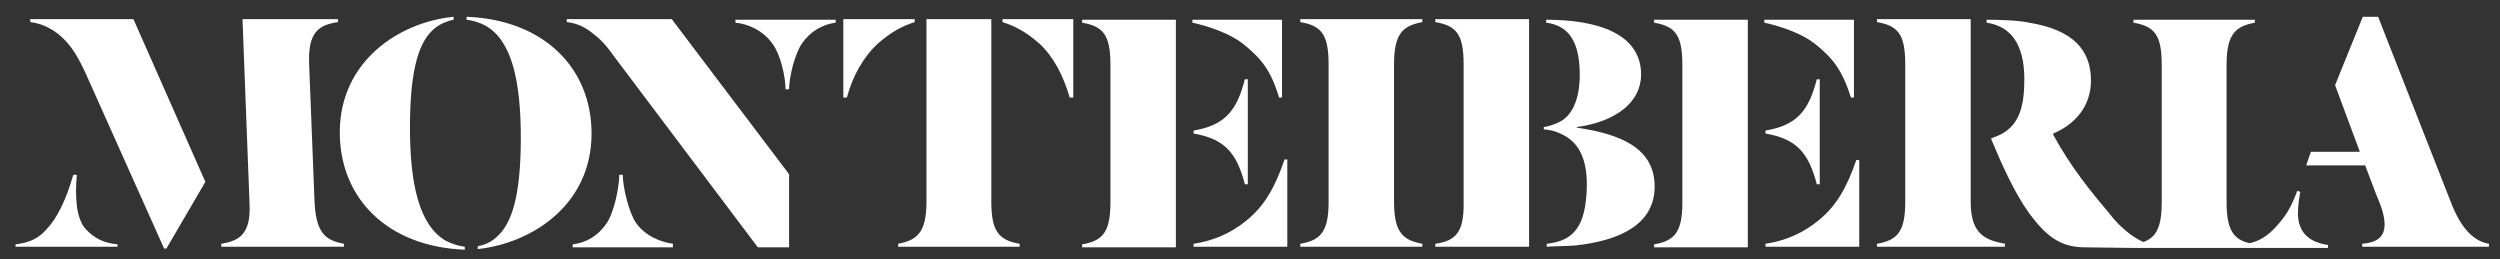 <?xml version="1.0" encoding="UTF-8" standalone="no"?>
<!-- Generator: Adobe Illustrator 19.0.0, SVG Export Plug-In . SVG Version: 6.00 Build 0)  -->

<svg
   xmlns:dc="http://purl.org/dc/elements/1.1/"
   xmlns:cc="http://creativecommons.org/ns#"
   xmlns:rdf="http://www.w3.org/1999/02/22-rdf-syntax-ns#"
   xmlns:svg="http://www.w3.org/2000/svg"
   xmlns="http://www.w3.org/2000/svg"
   xmlns:sodipodi="http://sodipodi.sourceforge.net/DTD/sodipodi-0.dtd"
   xmlns:inkscape="http://www.inkscape.org/namespaces/inkscape"
   version="1.1"
   id="Capa_1"
   x="0px"
   y="0px"
   viewBox="0 0 424 44"
   xml:space="preserve"
   inkscape:version="0.91 r13725"
   sodipodi:docname="logo-horizontal.svg"
   width="424"
   height="44"><rect x="0" y="0" width="424" height="44" fill="#333333" stroke="none"/><defs
     id="defs34" /><sodipodi:namedview
     pagecolor="#ffffff"
     bordercolor="#666666"
     borderopacity="1"
     objecttolerance="10"
     gridtolerance="10"
     guidetolerance="10"
     inkscape:pageopacity="0"
     inkscape:pageshadow="2"
     inkscape:window-width="1600"
     inkscape:window-height="851"
     id="namedview32"
     showgrid="false"
     inkscape:zoom="2.2425466"
     inkscape:cx="193.06908"
     inkscape:cy="101.16074"
     inkscape:window-x="0"
     inkscape:window-y="0"
     inkscape:window-maximized="1"
     inkscape:current-layer="Capa_1" /><style
     type="text/css"
     id="style3">
	.st0{fill:#FFFFFF;}
</style><g
     id="XMLID_205_"
     style="fill:#ffffff"
     transform="translate(-85.171,-398.354)"><path
       id="XMLID_336_"
       class="st0"
       d="m 143.5,439.7 c -3.3,-0.6 -4.8,-2 -5,-7.5 l -0.9,-23 c -0.2,-5.3 1.5,-6.6 4.9,-7.1 l 0,-0.5 -16.2,0 1.2,31.5 c 0.2,5 -1.8,6.1 -4.8,6.6 l 0,0.5 20.8,0 0,-0.5 z"
       style="fill:#ffffff"
       inkscape:connector-curvature="0" /><path
       id="XMLID_335_"
       class="st0"
       d="m 99.7,410.8 13.3,29.7 0.4,0 6.6,-11.3 -12.2,-27.6 -17.5,0 0,0.5 c 1.9,0.2 3.9,1.2 5.3,2.5 1.7,1.5 2.9,3.6 4.1,6.2 z"
       style="fill:#ffffff"
       inkscape:connector-curvature="0" /><path
       id="XMLID_334_"
       class="st0"
       d="m 105.2,439.8 c -2.4,-0.2 -4,-1 -5.5,-2.6 -1.7,-1.9 -1.8,-5.7 -1.5,-9.2 l -0.6,0 c -1.2,4.2 -2.7,7.3 -4.5,9.2 -1.4,1.6 -2.9,2.3 -5.3,2.6 l 0,0.4 17.3,0 0,-0.4 z"
       style="fill:#ffffff"
       inkscape:connector-curvature="0" /><path
       id="XMLID_333_"
       class="st0"
       d="m 164,440.7 0,-0.5 c -1,-0.1 -2.2,-0.5 -3.2,-1 -4.5,-2.6 -6.1,-9.5 -6.1,-19.2 0,-10.2 1.6,-14.9 4.4,-17 0.9,-0.7 2.3,-1.2 3,-1.3 l 0,-0.5 c -9.2,0.9 -19.3,7.5 -19.3,19.6 0,11.2 8.1,19.4 21.2,19.9 z"
       style="fill:#ffffff"
       inkscape:connector-curvature="0" /><path
       id="XMLID_332_"
       class="st0"
       d="m 173.5,421.7 c 0,10.2 -1.6,14.9 -4.4,17.1 -0.9,0.8 -2.2,1.2 -2.9,1.3 l 0,0.5 c 9.2,-1 19.3,-7.5 19.3,-19.6 0,-11.1 -8.1,-19.3 -21.2,-19.8 l 0,0.5 c 1,0.1 2.3,0.5 3.2,1 4.5,2.5 6,9.5 6,19 z"
       style="fill:#ffffff"
       inkscape:connector-curvature="0" /><path
       id="XMLID_331_"
       class="st0"
       d="m 199.3,439.7 c -2.1,-0.3 -4.7,-1.3 -6.3,-3.6 -1.2,-1.8 -2.2,-6 -2.2,-8.1 l -0.6,0 c 0,2.1 -0.9,6.5 -2.2,8.3 -1.4,2 -3.3,3.2 -5.7,3.5 l 0,0.5 17,0 0,-0.6 z"
       style="fill:#ffffff"
       inkscape:connector-curvature="0" /><path
       id="XMLID_330_"
       class="st0"
       d="m 189.3,407.9 24.4,32.4 5.3,0 0,-12.4 -19.9,-26.3 -17.8,0 0,0.5 c 1.8,0.2 3.2,0.9 4.5,2 1.5,1.1 2.6,2.5 3.5,3.8 z"
       style="fill:#ffffff"
       inkscape:connector-curvature="0" /><path
       id="XMLID_329_"
       class="st0"
       d="m 216.2,405.8 c 1.3,1.7 2.2,5.5 2.2,7.7 l 0.6,0 c 0,-2.1 1,-6.1 2.2,-7.8 1.4,-2 3.4,-3.2 5.7,-3.5 l 0,-0.5 -17,0 0,0.5 c 2.1,0.2 4.7,1.3 6.3,3.6 z"
       style="fill:#ffffff"
       inkscape:connector-curvature="0" /><path
       id="XMLID_328_"
       class="st0"
       d="m 237.4,440.2 20.7,0 0,-0.5 c -3.5,-0.6 -4.8,-2.1 -4.8,-7.1 l 0,-31 -11,0 0,31 c 0,5.3 -1.7,6.5 -4.8,7.1 l 0,0.5 z"
       style="fill:#ffffff"
       inkscape:connector-curvature="0" /><path
       id="XMLID_327_"
       class="st0"
       d="m 228.8,414.9 c 1,-3.7 2.8,-6.9 5.3,-9.2 2.2,-1.9 4,-2.9 6.2,-3.6 l 0,-0.5 -12.1,0 0,13.3 0.6,0 z"
       style="fill:#ffffff"
       inkscape:connector-curvature="0" /><path
       id="XMLID_326_"
       class="st0"
       d="m 266.6,414.9 0.6,0 0,-13.3 -12,0 0,0.5 c 2.2,0.7 4,1.7 6.2,3.6 2.5,2.3 4.1,5.5 5.2,9.2 z"
       style="fill:#ffffff"
       inkscape:connector-curvature="0" /><path
       id="XMLID_325_"
       class="st0"
       d="m 303,425.5 c -1.5,4.3 -3.2,7.7 -6.5,10.3 -2.4,2 -5.5,3.4 -8.9,3.9 l 0,0.5 15.9,0 0,-14.8 -0.5,0 z"
       style="fill:#ffffff"
       inkscape:connector-curvature="0" /><path
       id="XMLID_324_"
       class="st0"
       d="m 287.6,420.5 0,0.5 c 5.2,0.9 7.3,3.2 8.7,8.6 l 0.5,0 0,-17.8 -0.5,0 c -1.4,5.5 -3.5,7.8 -8.7,8.7 z"
       style="fill:#ffffff"
       inkscape:connector-curvature="0" /><path
       id="XMLID_284_"
       class="st0"
       d="m 302.1,414.9 0.5,0 0,-13.2 -15.2,0 0,0.5 c 3.2,0.7 6.6,2 8.6,3.6 3,2.4 4.7,4.4 6.1,9.1 z"
       style="fill:#ffffff"
       inkscape:connector-curvature="0" /><path
       id="XMLID_270_"
       class="st0"
       d="m 284.6,401.7 -15.9,0 0,0.5 c 3.5,0.6 4.8,2 4.8,7.1 l 0,23.4 c 0,5 -1.3,6.5 -4.8,7.1 l 0,0.5 15.9,0 0,-38.6 z"
       style="fill:#ffffff"
       inkscape:connector-curvature="0" /><g
       id="XMLID_206_"
       style="fill:#ffffff"><path
         id="XMLID_216_"
         class="st0"
         d="m 326.4,439.7 c -3.2,-0.6 -4.8,-1.8 -4.8,-7.1 l 0,-23.4 c 0,-5.4 1.7,-6.5 4.8,-7.1 l 0,-0.5 -20.7,0 0,0.5 c 3.5,0.6 4.8,2 4.8,7.1 l 0,23.4 c 0,5 -1.3,6.5 -4.8,7.1 l 0,0.5 20.7,0 0,-0.5 z"
         style="fill:#ffffff"
         inkscape:connector-curvature="0" /><path
         id="XMLID_215_"
         class="st0"
         d="m 347.5,439.7 0,0.5 c 1.3,-0.1 3.2,-0.1 4.7,-0.2 7.7,-0.8 13.6,-3.6 13.6,-10 0,-6.5 -5.7,-8.9 -13.2,-10 l 0,-0.1 c 6.6,-0.9 10.9,-4.2 10.9,-8.9 0,-6.9 -7.3,-9.3 -16.1,-9.3 l 0,0.5 c 3.1,0.4 5.7,2.3 5.7,8.8 0,4.2 -1.3,7.2 -3.8,8.2 -0.7,0.3 -1.5,0.6 -2.3,0.7 l 0,0.4 c 1.4,0.1 2.3,0.4 3.6,1.1 2.6,1.5 3.7,4.3 3.7,8.3 -0.1,7.2 -2.3,9.5 -6.8,10 z"
         style="fill:#ffffff"
         inkscape:connector-curvature="0" /><path
         id="XMLID_214_"
         class="st0"
         d="m 328.6,439.7 0,0.5 15.9,0 0,-38.6 -15.9,0 0,0.5 c 3.5,0.6 4.8,2 4.8,7.1 l 0,23.4 c 0.1,5.1 -1.3,6.6 -4.8,7.1 z"
         style="fill:#ffffff"
         inkscape:connector-curvature="0" /><path
         id="XMLID_213_"
         class="st0"
         d="m 365.7,402.2 c 3.5,0.6 4.8,2 4.8,7.1 l 0,23.4 c 0,5 -1.3,6.5 -4.8,7.1 l 0,0.5 15.9,0 0,-38.6 -15.9,0 0,0.5 z"
         style="fill:#ffffff"
         inkscape:connector-curvature="0" /><path
         id="XMLID_212_"
         class="st0"
         d="m 399.1,414.9 0.5,0 0,-13.2 -15.2,0 0,0.5 c 3.2,0.7 6.6,2 8.6,3.6 3,2.4 4.6,4.4 6.1,9.1 z"
         style="fill:#ffffff"
         inkscape:connector-curvature="0" /><path
         id="XMLID_211_"
         class="st0"
         d="m 384.6,420.5 0,0.5 c 5.2,0.9 7.3,3.2 8.7,8.6 l 0.5,0 0,-17.8 -0.5,0 c -1.4,5.5 -3.5,7.8 -8.7,8.7 z"
         style="fill:#ffffff"
         inkscape:connector-curvature="0" /><path
         id="XMLID_210_"
         class="st0"
         d="m 400.5,425.5 -0.5,0 c -1.5,4.3 -3.2,7.7 -6.5,10.3 -2.4,2 -5.5,3.4 -8.9,3.9 l 0,0.5 15.9,0 0,-14.7 z"
         style="fill:#ffffff"
         inkscape:connector-curvature="0" /><path
         id="XMLID_209_"
         class="st0"
         d="m 425.3,439.7 c -3.6,-0.6 -5.9,-1.8 -5.9,-7.1 l 0,-31 -15.9,0 0,0.5 c 3.5,0.6 4.8,2 4.8,7.1 l 0,23.4 c 0,5 -1.3,6.5 -4.8,7.1 l 0,0.5 21.7,0 0,-0.5 z"
         style="fill:#ffffff"
         inkscape:connector-curvature="0" /><path
         id="XMLID_208_"
         class="st0"
         d="m 500.9,432.8 -12.4,-31.6 -2.6,0 -4.7,11.6 4.2,11.3 -8.3,0 -0.8,2.3 10,0 1.9,5 c 0.9,2 1.4,3.7 1.4,5 0,2.3 -1.5,3.1 -3.8,3.3 l 0,0.5 21.5,0 0,-0.5 c -2.4,-0.4 -4.6,-2.3 -6.4,-6.9 z"
         style="fill:#ffffff"
         inkscape:connector-curvature="0" /><path
         id="XMLID_207_"
         class="st0"
         d="m 474.9,434.5 c 0,-1.4 0.3,-3.1 0.4,-3.6 l -0.5,-0.2 c -1,2.6 -1.7,4 -3.6,6.1 -1.4,1.5 -2.7,2.4 -4.5,2.8 -2.6,-0.6 -3.9,-2.1 -3.9,-6.9 l 0,-23.4 c 0,-5.4 1.7,-6.5 4.8,-7.1 l 0,-0.5 -20.6,0 0,0.5 c 3.5,0.6 4.8,2 4.8,7.1 l 0,23.4 c 0,4.1 -0.9,5.9 -3.1,6.7 -1.9,-0.8 -4.2,-2.7 -5.9,-5 -2.9,-3.4 -6.5,-7.8 -9.4,-13.2 l 0,-0.2 c 3.8,-1.6 6.4,-4.7 6.4,-9 0,-5.2 -3.1,-8.6 -10.5,-9.8 -1.8,-0.4 -5,-0.5 -7.2,-0.5 l 0,0.5 c 4,0.6 6.4,3.5 6.4,9.6 0,4.2 -0.7,7.6 -3.9,9.3 -0.6,0.3 -1.1,0.5 -1.7,0.7 l 0,0.2 c 1.8,4.3 3.9,9 6.4,12.5 2.9,3.9 5.3,5.8 9.5,5.8 2.2,0 5.5,0.1 8,0.1 l 0,0 18.9,0 1.8,0 12.5,0 0,-0.5 c -3.5,-0.5 -5.1,-2.4 -5.1,-5.4 z"
         style="fill:#ffffff"
         inkscape:connector-curvature="0" /></g></g></svg>